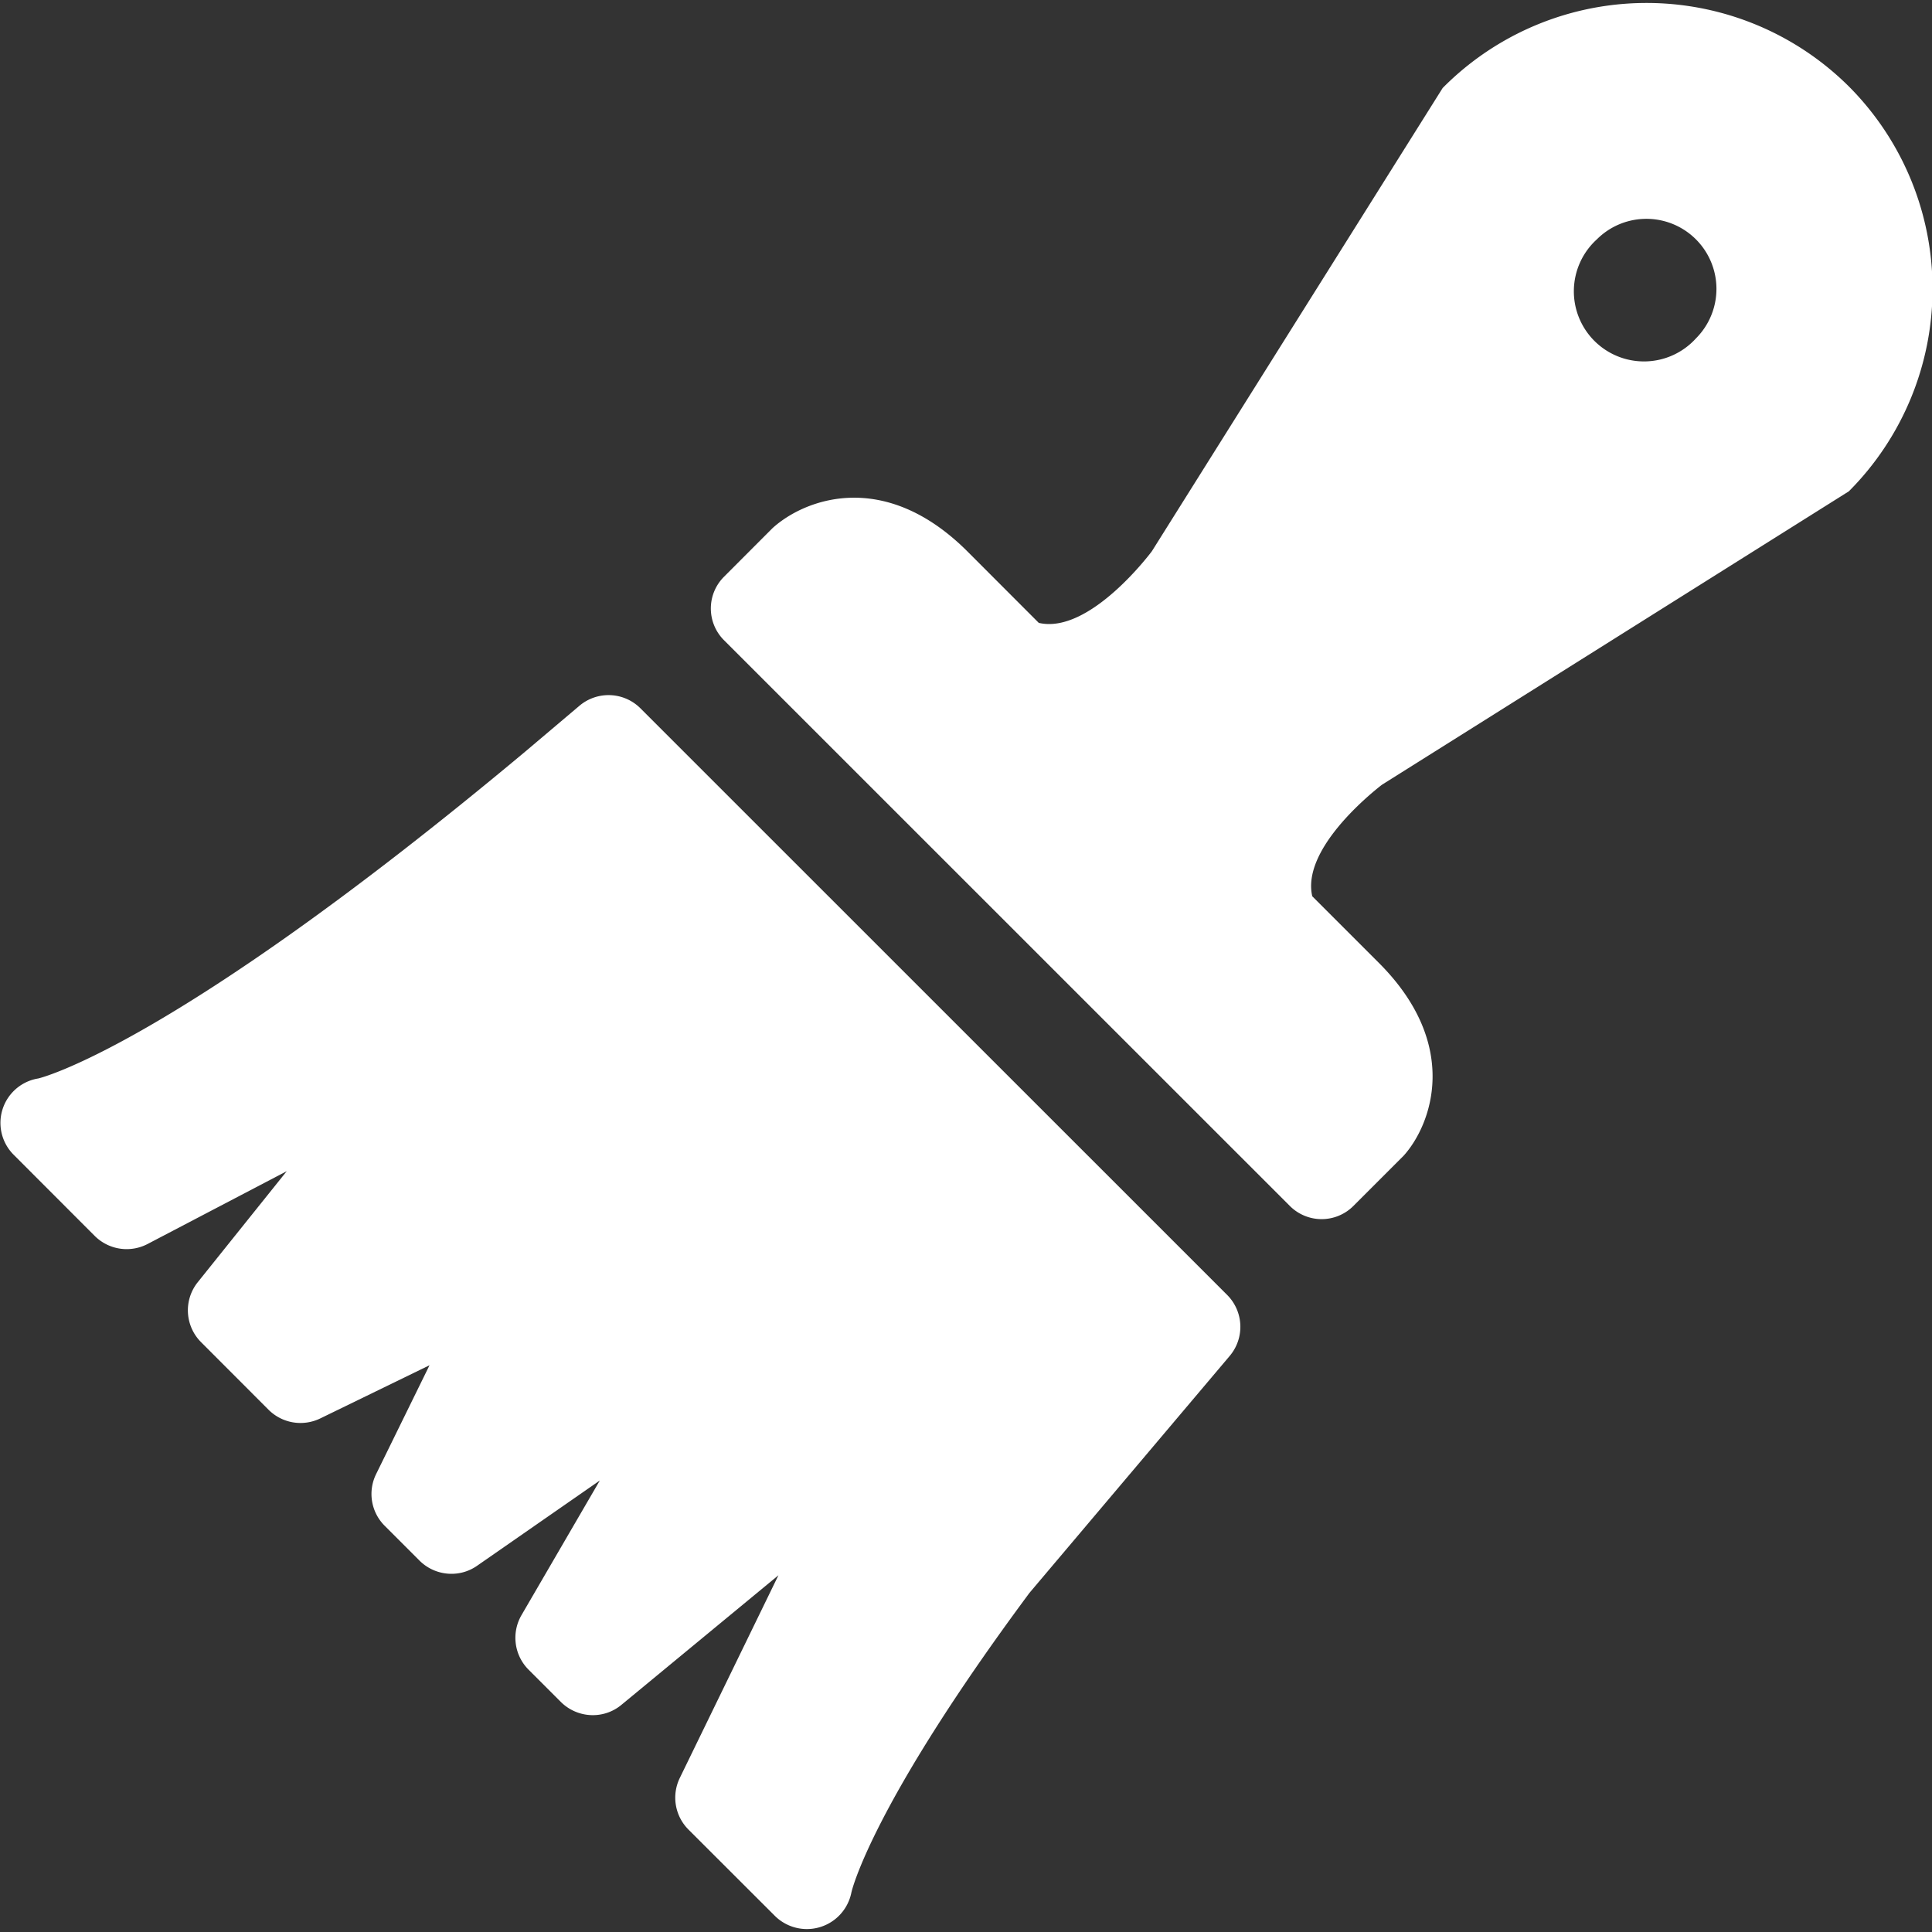 <?xml version="1.0" standalone="no"?><!DOCTYPE svg PUBLIC "-//W3C//DTD SVG 1.1//EN" "http://www.w3.org/Graphics/SVG/1.1/DTD/svg11.dtd"><svg class="icon" width="32px" height="32.00px" viewBox="0 0 1024 1024" version="1.1" xmlns="http://www.w3.org/2000/svg"><rect x="0" y="0" width="1024" height="1024" fill="#333333" stroke="none"/><path d="M451.246 1003.11c0.051-0.41 10.138-45.363 94.413-158.874l106.138-125.594a23.91 23.91 0 0 0-1.382-32.307L339.476 375.45a23.91 23.91 0 0 0-32.358-1.382l-28.877 24.422c-188.16 157.184-257.792 173.056-257.894 173.107a23.859 23.859 0 0 0-13.056 40.499l42.906 42.957a23.962 23.962 0 0 0 28.006 4.301l73.779-38.605-47.155 58.829a23.859 23.859 0 0 0 1.741 31.795l35.789 35.84a23.962 23.962 0 0 0 27.341 4.608l57.958-28.211-28.314 57.702a23.808 23.808 0 0 0 4.557 27.392l18.483 18.483c8.141 8.09 20.992 9.318 30.464 2.714l65.075-45.21-41.523 71.373a23.91 23.91 0 0 0 3.738 28.877l17.101 17.101c8.755 8.704 22.63 9.421 32.102 1.587l83.251-68.71-52.275 107.418a23.91 23.91 0 0 0 4.608 27.392l45.926 45.875a24.064 24.064 0 0 0 40.397-12.493z m0 0M383.816 339.405l299.776 299.725a23.808 23.808 0 0 0 33.792 0l26.522-26.522c14.643-16.179 30.771-58.522-13.21-102.4l-35.174-35.174c-5.683-24.678 30.31-53.965 36.915-59.085l247.501-155.546a151.962 151.962 0 0 0 0-214.579 152.064 152.064 0 0 0-215.296 0.819l-154.112 245.504s-32.819 44.288-59.955 37.99l-37.786-37.837c-44.032-43.981-86.272-27.853-103.322-12.39l-25.651 25.702a23.757 23.757 0 0 0 0 33.792z m462.541-212.531a37.069 37.069 0 1 1 52.531 52.48 37.171 37.171 0 1 1-52.531-52.48z m0 0" fill="#ffffff" /></svg>